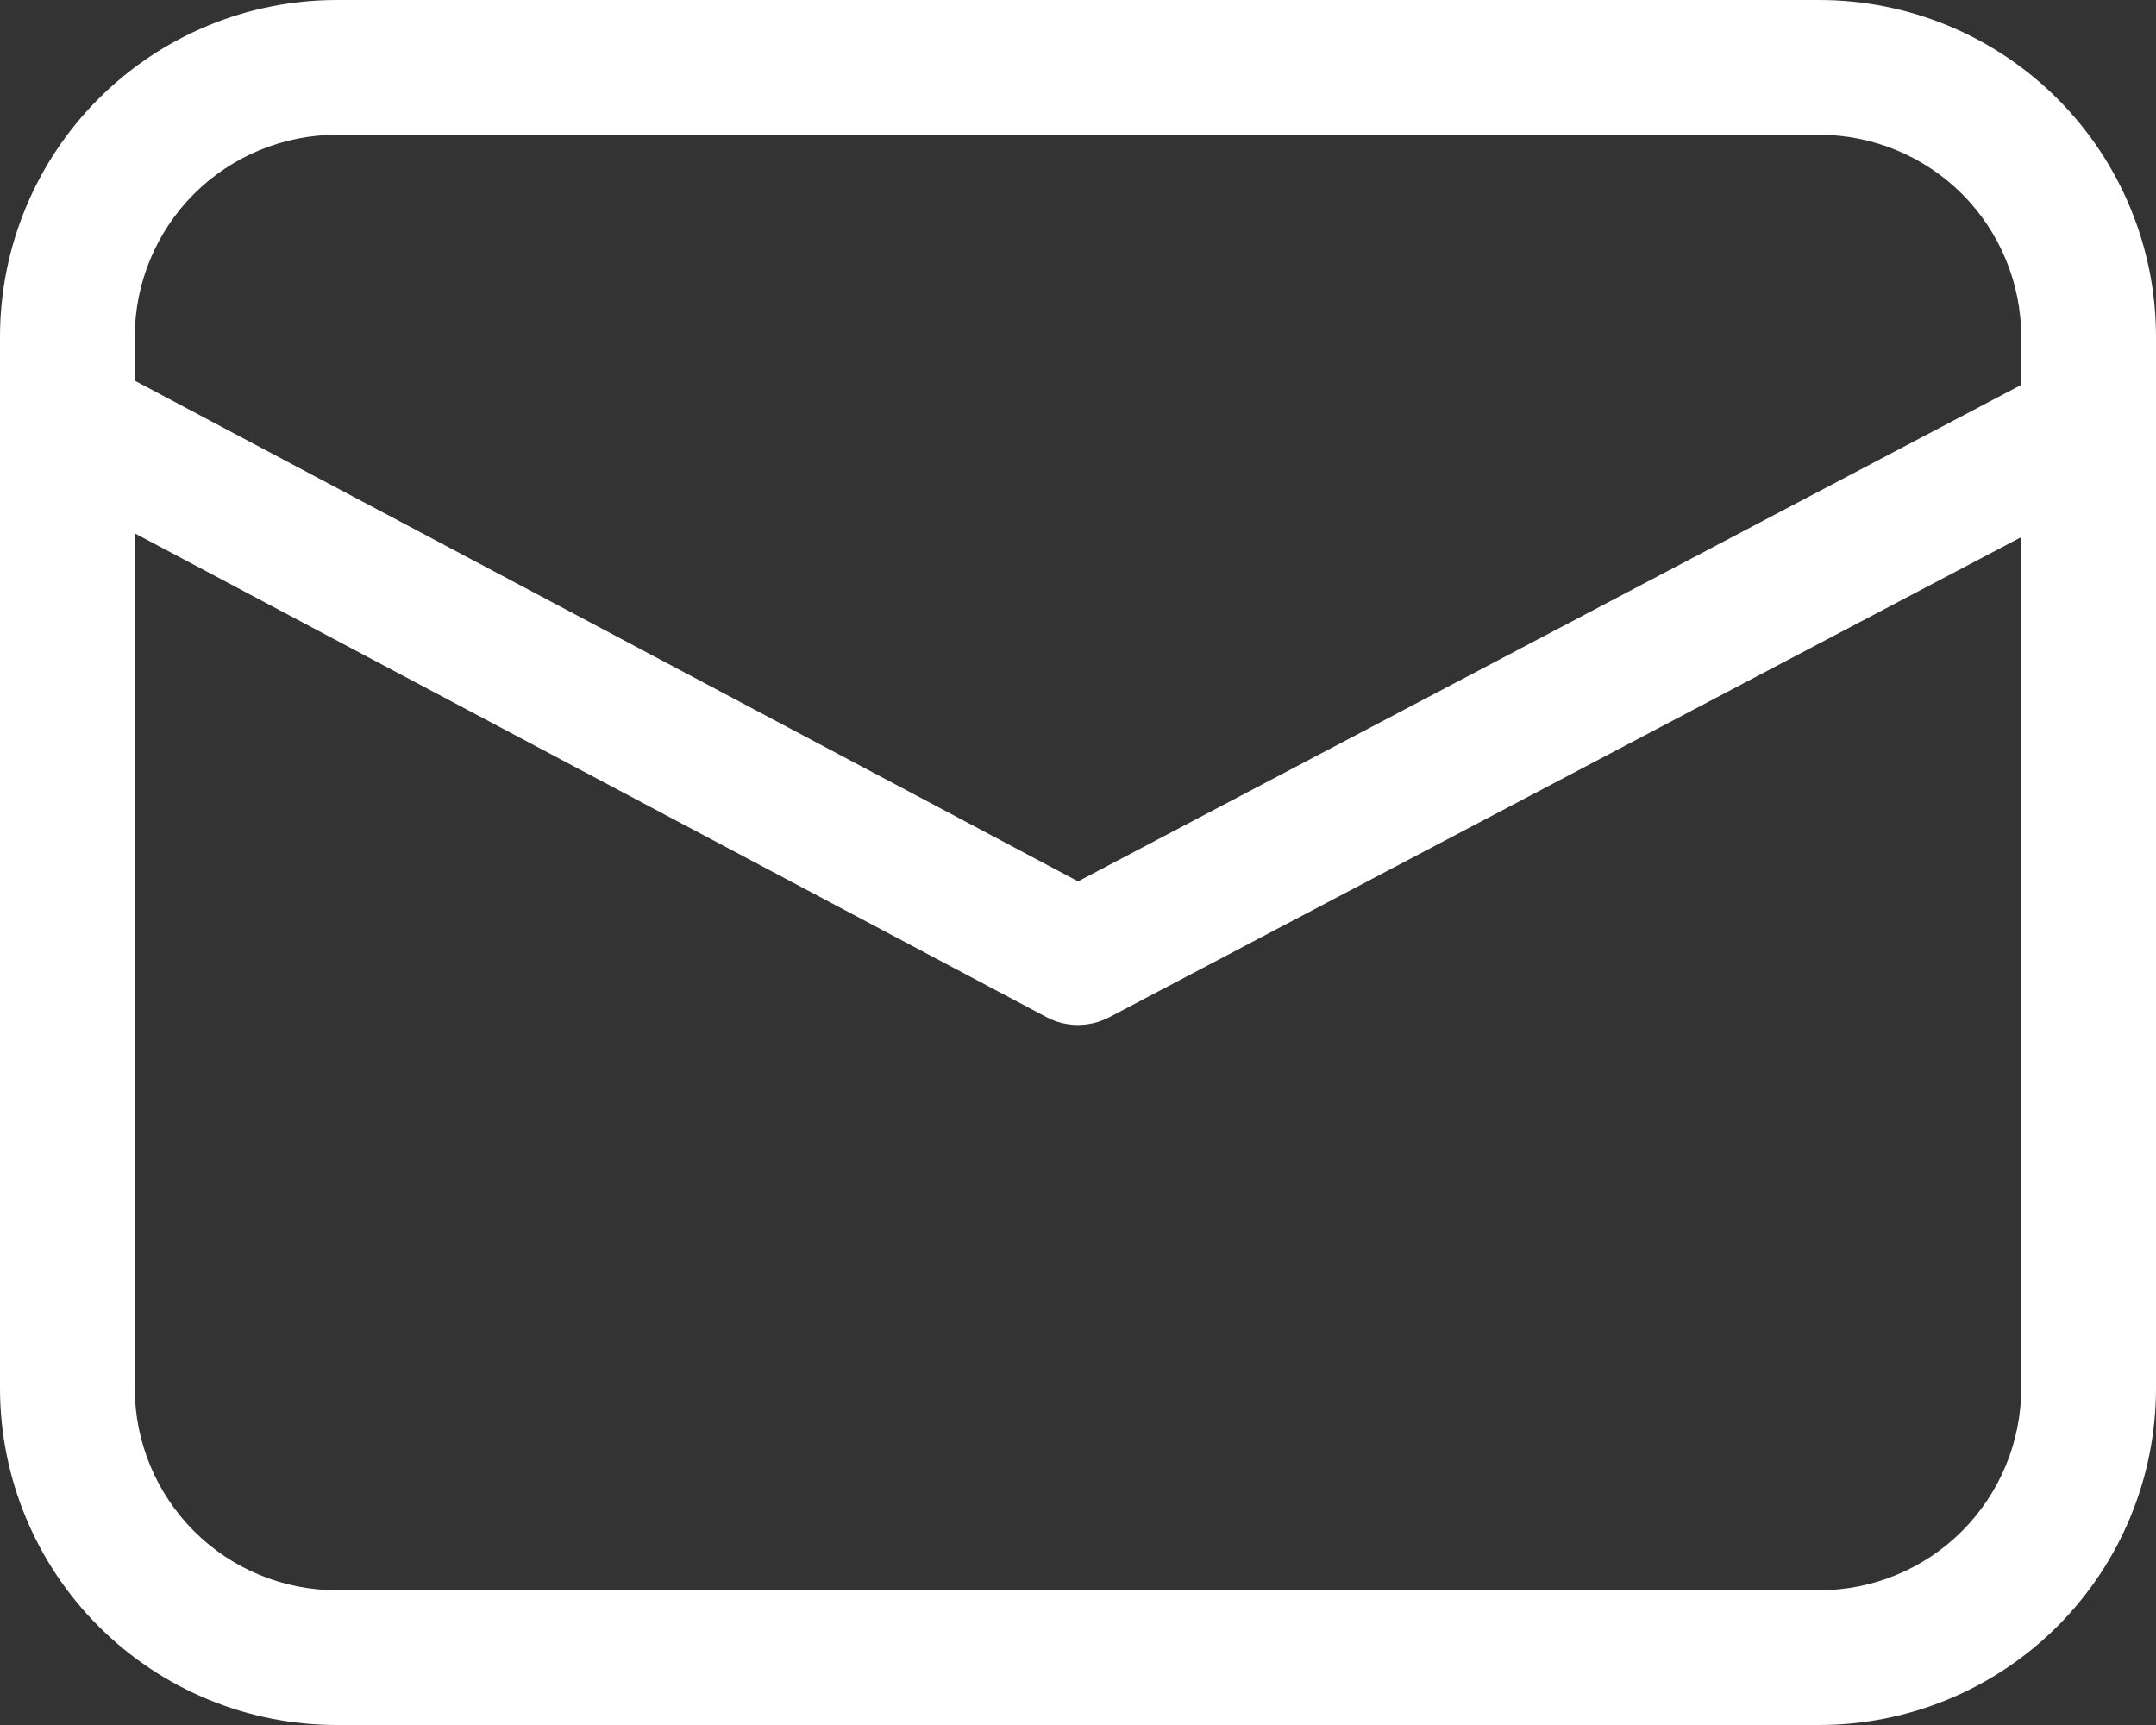 <svg xmlns="http://www.w3.org/2000/svg" width="20" height="16" viewBox="0 0 20 16" fill="none"><rect x="0" y="0" width="20" height="16" fill="#333333" stroke="none"/><path d="M3.125 0C2.296 0 1.501 0.329 0.915 0.915C0.329 1.501 0 2.296 0 3.125V12.875C0 13.704 0.329 14.499 0.915 15.085C1.501 15.671 2.296 16 3.125 16H16.875C17.704 16 18.499 15.671 19.085 15.085C19.671 14.499 20 13.704 20 12.875V3.125C20 2.296 19.671 1.501 19.085 0.915C18.499 0.329 17.704 0 16.875 0H3.125ZM1.25 3.125C1.25 2.628 1.448 2.151 1.799 1.799C2.151 1.448 2.628 1.25 3.125 1.25H16.875C17.372 1.25 17.849 1.448 18.201 1.799C18.552 2.151 18.75 2.628 18.75 3.125V3.57L10.001 8.175L1.25 3.531V3.125ZM1.25 4.947L9.707 9.434C9.797 9.482 9.897 9.507 9.999 9.507C10.101 9.507 10.201 9.482 10.291 9.435L18.75 4.982V12.875C18.75 13.372 18.552 13.849 18.201 14.201C17.849 14.553 17.372 14.75 16.875 14.75H3.125C2.628 14.75 2.151 14.553 1.799 14.201C1.448 13.849 1.25 13.372 1.25 12.875V4.947Z" fill="white"></path></svg>